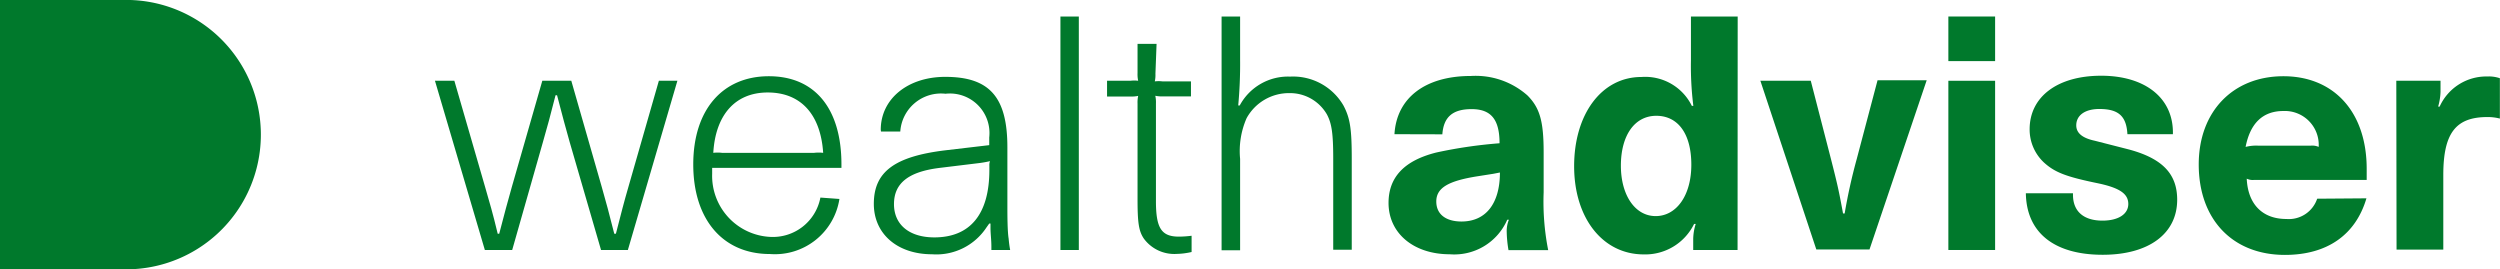<?xml version="1.0" encoding="UTF-8"?> <svg xmlns="http://www.w3.org/2000/svg" id="Layer_1" data-name="Layer 1" viewBox="0 0 198.41 21.37" preserveAspectRatio="xMinYMin meet"><defs><style>.cls-1{fill:#00792c;}</style></defs><title>wealthadviser</title><path class="cls-1" d="M146,68.76h1.54l2.44,8.43c.39,1.36.59,2,1,3.71h.12c.44-1.69.64-2.44,1-3.71l2.42-8.43h2.3l2.41,8.4c.39,1.37.56,2,1,3.74h.13c.44-1.71.63-2.47,1-3.74l2.41-8.4h1.47l-3.93,13.43h-2.13l-2.49-8.57c-.34-1.22-.56-2-1-3.71h-.12c-.44,1.71-.63,2.44-1,3.71l-2.44,8.57h-2.17Z" transform="translate(-111.48 -62.35)"></path><path class="cls-1" d="M178.1,78.14a5.18,5.18,0,0,1-5.52,4.37c-3.73,0-6.08-2.74-6.08-7.11s2.35-7,6-7,5.76,2.56,5.76,7v.27H168v.48a4.85,4.85,0,0,0,4.59,5,3.84,3.84,0,0,0,4-3.12Zm-2-3.66a3,3,0,0,1,.71,0c-.2-3.06-1.78-4.79-4.4-4.79s-4.15,1.83-4.32,4.79a2.86,2.86,0,0,1,.69,0Z" transform="translate(-111.48 -62.35)"></path><path class="cls-1" d="M181.38,72.65c0-2.45,2.14-4.2,5.12-4.2,3.52,0,4.93,1.61,4.93,5.59V78.8c0,.51,0,1.88.1,2.49a9,9,0,0,0,.12.9h-1.49l0-.27c0-.56-.07-1-.07-1.49v-.34l-.1,0-.22.31a4.76,4.76,0,0,1-4.32,2.13c-2.74,0-4.62-1.61-4.62-4,0-2.54,1.64-3.76,5.67-4.25l3.49-.41v-.61a3.14,3.14,0,0,0-3.47-3.47,3.24,3.24,0,0,0-3.59,3h-1.53ZM190,75.5a.9.9,0,0,1,.05-.36c-.32.07-.42.09-.76.14l-3.2.39c-2.51.3-3.66,1.22-3.66,2.88s1.25,2.64,3.2,2.64c2.86,0,4.37-1.86,4.37-5.35Z" transform="translate(-111.48 -62.35)"></path><path class="cls-1" d="M195.64,63.66h1.46V82.19h-1.46Z" transform="translate(-111.48 -62.35)"></path><path class="cls-1" d="M203.18,68.2a2.4,2.4,0,0,1-.05.61,2.43,2.43,0,0,1,.61,0H206V70h-2.22a2.43,2.43,0,0,1-.61-.05,2.43,2.43,0,0,1,.05.61v7.76c0,2.15.44,2.81,1.83,2.81a8.24,8.24,0,0,0,1-.07v1.29a5.66,5.66,0,0,1-1.17.15,3,3,0,0,1-2.61-1.2c-.42-.61-.51-1.29-.51-3.17V70.57a2.43,2.43,0,0,1,.05-.61,2.48,2.48,0,0,1-.62.05h-1.85V68.76h1.85a2.48,2.48,0,0,1,.62,0,2.4,2.4,0,0,1-.05-.61V65.83h1.51Z" transform="translate(-111.48 -62.35)"></path><path class="cls-1" d="M208.43,63.66h1.47V67.1a35,35,0,0,1-.15,3.62l.12,0a4.35,4.35,0,0,1,4-2.29,4.62,4.62,0,0,1,4.23,2.29c.53,1,.66,1.86.66,4.2v7.25h-1.47V74.94c0-2-.12-2.78-.49-3.49a3.38,3.38,0,0,0-3-1.71,3.83,3.83,0,0,0-3.39,2,6.52,6.52,0,0,0-.51,3.22v7.25h-1.47Z" transform="translate(-111.48 -62.35)"></path><path class="cls-1" d="M222.15,73c.17-2.88,2.44-4.62,6.06-4.62a6.21,6.21,0,0,1,4.49,1.54c1,1,1.29,2.08,1.29,4.54,0,.12,0,.78,0,1.88,0,.47,0,.91,0,1.27a19.84,19.84,0,0,0,.36,4.59h-3.15a9.57,9.57,0,0,1-.14-1.41,2.41,2.41,0,0,1,.17-1l-.13,0a4.58,4.58,0,0,1-4.56,2.74c-2.86,0-4.86-1.66-4.86-4.08,0-2.05,1.27-3.37,3.81-4a36.72,36.72,0,0,1,5-.73c0-1.91-.69-2.71-2.22-2.71s-2.22.65-2.32,2Zm6.59,3.34c-2.34.37-3.27.93-3.27,2s.83,1.59,2,1.59c1.93,0,3.05-1.42,3.05-3.89l-.51.1Z" transform="translate(-111.48 -62.35)"></path><path class="cls-1" d="M249.38,82.19h-3.52v-.88a4.17,4.17,0,0,1,.2-1.19l-.13,0a4.31,4.31,0,0,1-4,2.42c-3.25,0-5.52-2.88-5.52-7s2.17-7.08,5.34-7.08a4.12,4.12,0,0,1,4,2.29l.12,0a25.49,25.49,0,0,1-.19-3.64V63.66h3.71Zm-9.26-6.69c0,2.35,1.13,4,2.76,4s2.83-1.61,2.83-4.08-1.07-3.88-2.78-3.88S240.12,73.08,240.12,75.5Z" transform="translate(-111.48 -62.35)"></path><path class="cls-1" d="M251.19,68.76h4L256.8,75c.51,2,.61,2.44.95,4.29h.13a43.58,43.58,0,0,1,.95-4.29l1.66-6.28h3.9l-4.54,13.43h-4.22Z" transform="translate(-111.48 -62.35)"></path><path class="cls-1" d="M266.11,63.66h3.71V67.2h-3.71Zm0,5.1h3.71V82.19h-3.71Z" transform="translate(-111.48 -62.35)"></path><path class="cls-1" d="M280.32,73c-.08-1.44-.71-2-2.23-2-1.12,0-1.83.49-1.83,1.3,0,.58.44,1,1.47,1.22l2.66.68c2.68.71,3.88,1.93,3.88,4,0,2.71-2.27,4.37-5.91,4.37-3.86,0-6.05-1.76-6.1-4.88H276v.12c0,1.32.85,2.05,2.34,2.05,1.25,0,2.05-.51,2.05-1.32s-.68-1.29-2.49-1.66c-2.46-.51-3.34-.85-4.2-1.63a3.58,3.58,0,0,1-1.14-2.64c0-2.59,2.22-4.25,5.68-4.25S284,70.11,283.93,73Z" transform="translate(-111.48 -62.35)"></path><path class="cls-1" d="M299.29,78.09c-.86,2.91-3.13,4.49-6.47,4.49-4.15,0-6.84-2.81-6.84-7.18,0-4.19,2.71-7,6.72-7s6.61,2.84,6.61,7.35c0,.12,0,.49,0,.88h-8.94a1.1,1.1,0,0,1-.58-.1c.09,2,1.22,3.2,3.15,3.2a2.37,2.37,0,0,0,2.44-1.61Zm-4.42-4.18a1.27,1.27,0,0,1,.63.1,2.69,2.69,0,0,0-2.8-2.85c-1.66,0-2.64,1-3,2.85a3.37,3.37,0,0,1,1-.1Z" transform="translate(-111.48 -62.35)"></path><path class="cls-1" d="M301.66,68.76h3.51v.88a4.72,4.72,0,0,1-.19,1.17l.12,0a4.06,4.06,0,0,1,3.78-2.39,2.66,2.66,0,0,1,1,.14v3.2a3.84,3.84,0,0,0-1-.12c-2.51,0-3.49,1.29-3.49,4.59v5.93h-3.71Z" transform="translate(-111.48 -62.35)"></path><path class="cls-1" d="M111.48,83.72h10.34a10.69,10.69,0,0,0,0-21.37H111.48Z" transform="translate(-111.48 -62.35)"></path></svg> 